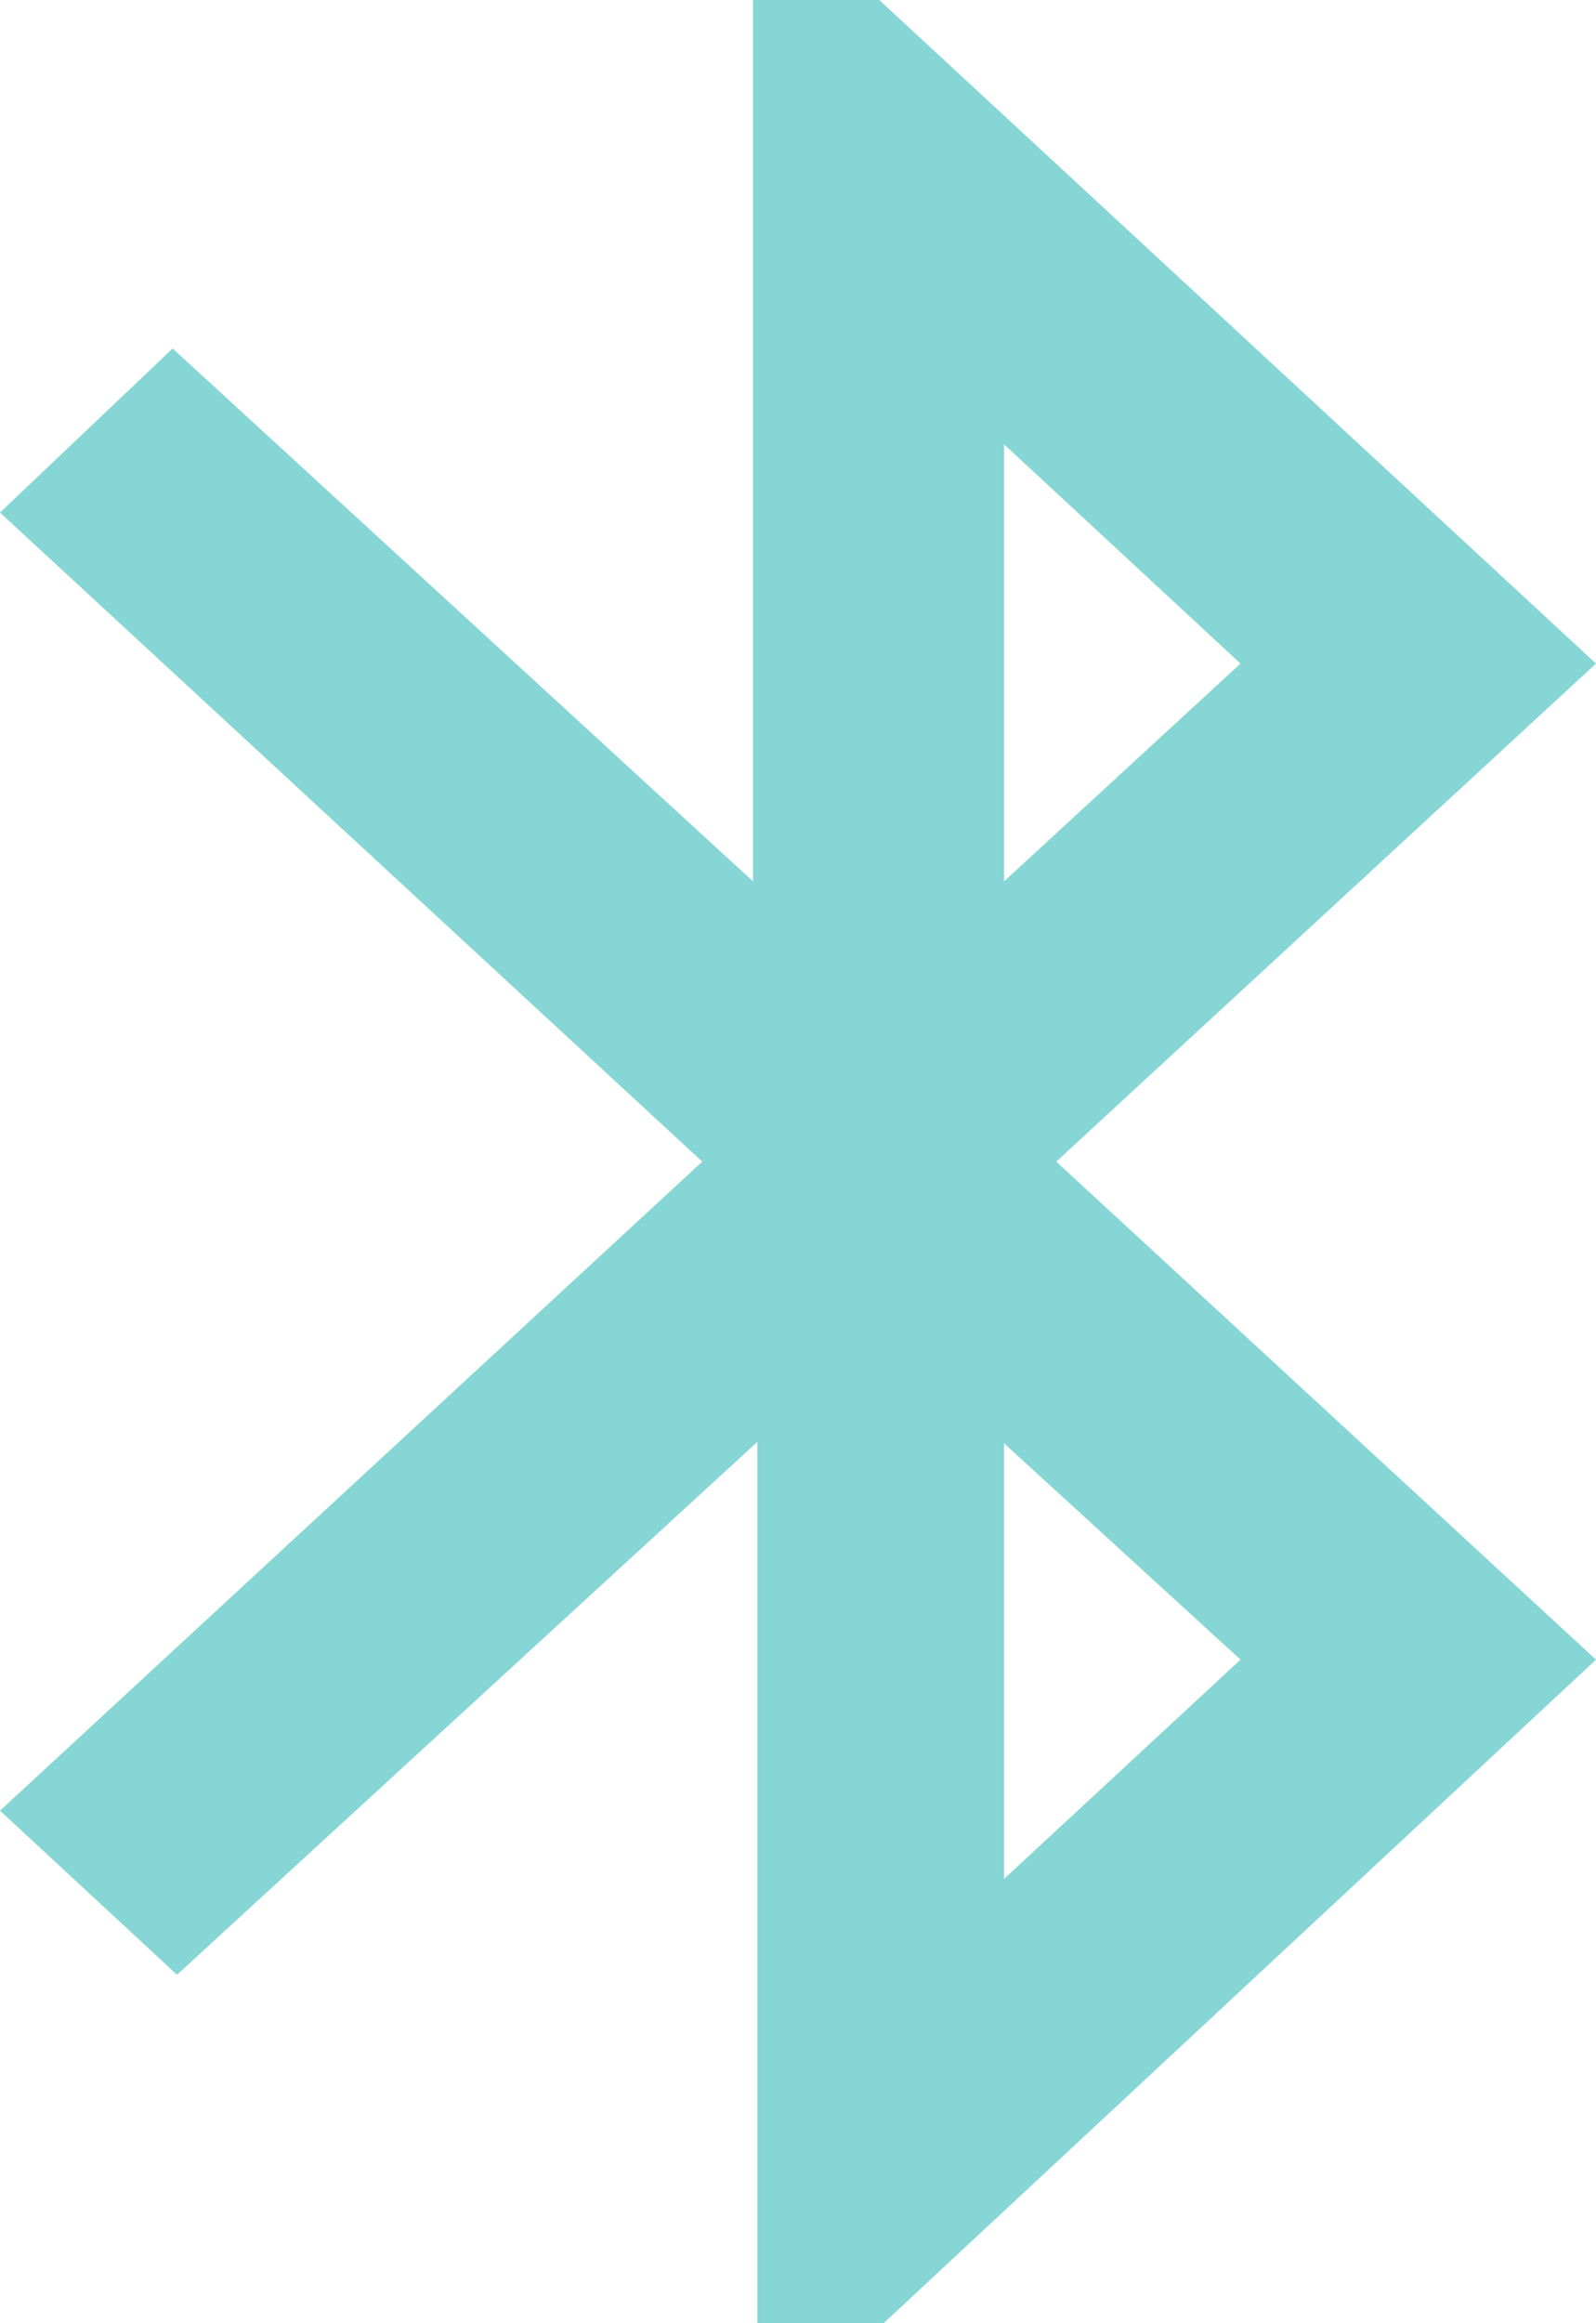 <svg xmlns="http://www.w3.org/2000/svg" width="11" height="16" viewBox="0 0 11 16"><defs><style>.cls-1{fill:#85d6d4;fill-rule:evenodd;}</style></defs><g id="Camada_2" data-name="Camada 2"><g id="Layer_1" data-name="Layer 1"><path class="cls-1" d="M8.55,11.43,6.92,12.94v-3ZM6.92,3.06,8.55,4.57,6.92,6.07ZM11,4.57,6.06,0H5.19V6.07l-4-3.67L0,3.53,4.84,8,0,12.47,1.22,13.6l4-3.67V16h.87L11,11.43,7.28,8Z"/></g></g></svg>